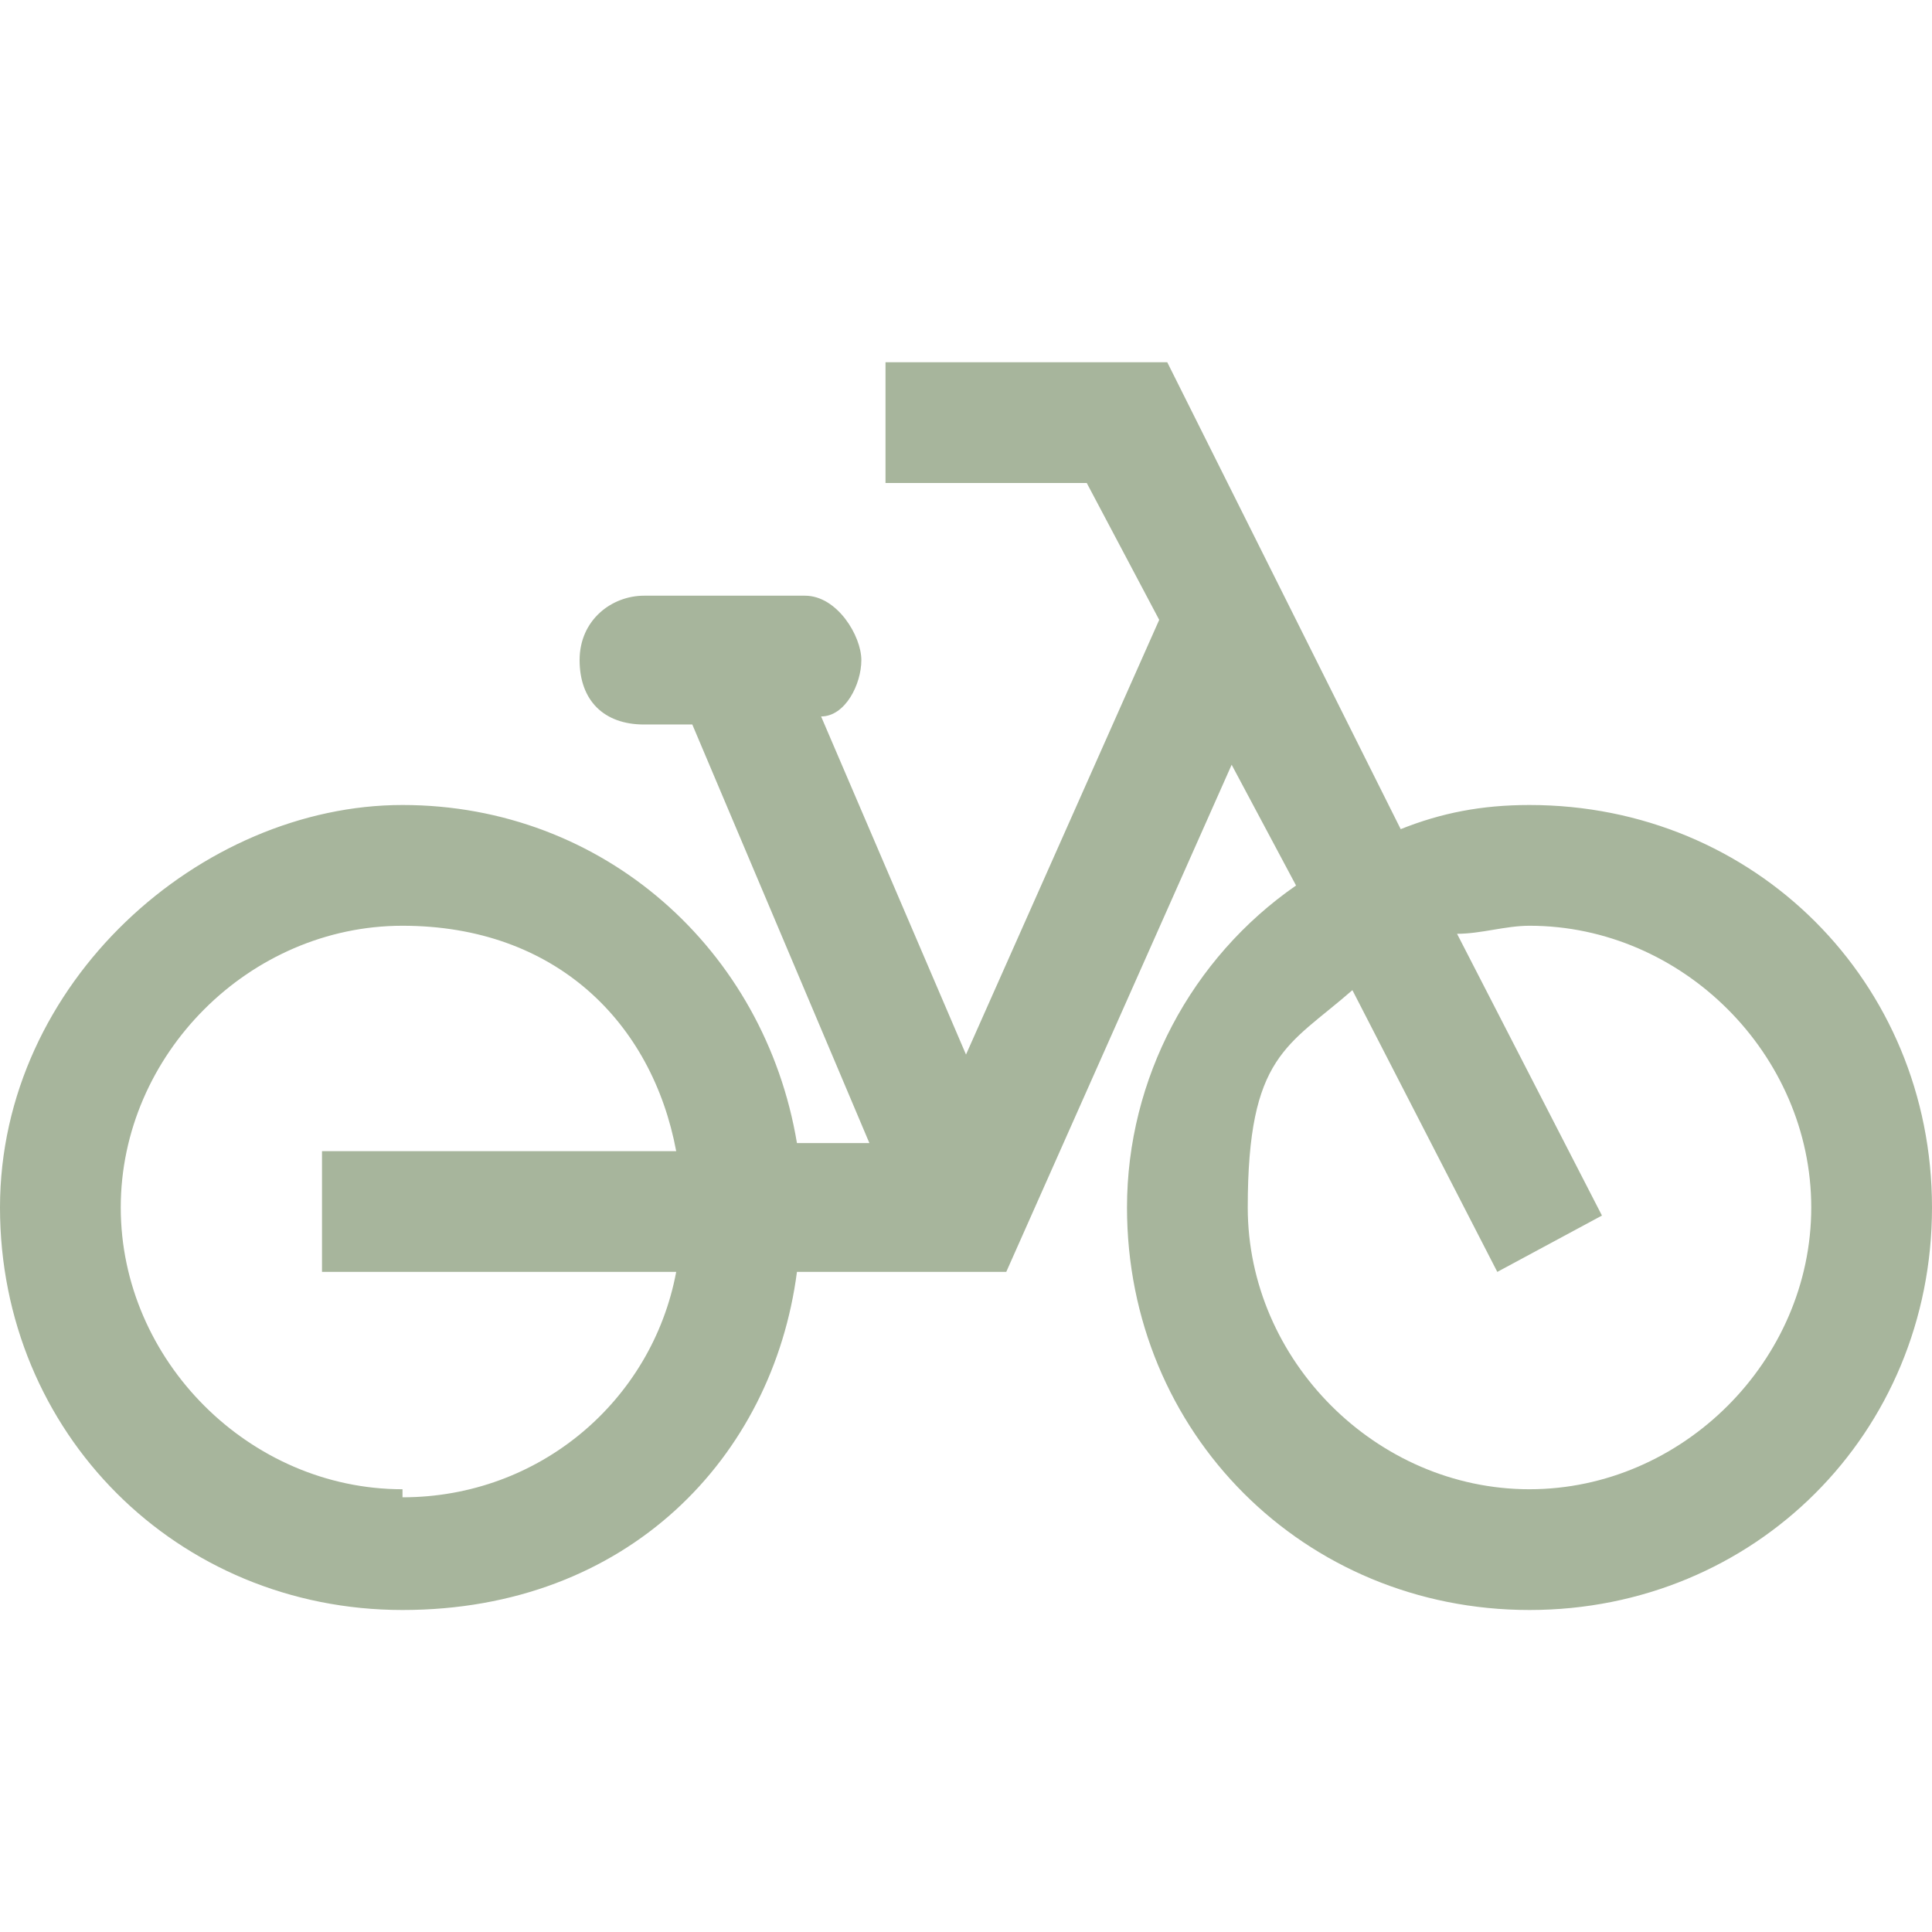 <?xml version="1.0" encoding="UTF-8"?>
<svg id="Calque_1" xmlns="http://www.w3.org/2000/svg" version="1.1" viewBox="0 0 24 24">
  <!-- Generator: Adobe Illustrator 29.3.1, SVG Export Plug-In . SVG Version: 2.1.0 Build 151)  -->
  <defs>
    <style>
      .st0 {
        fill: #a7b59c;
      }
    </style>
  </defs>
  <path class="st0" d="M19,10c-.6,0-1.1.1-1.6.3l-2.9-5.8h-3.5v1.5h2.5l.9,1.7-2.4,5.4-1.8-4.2c.3,0,.5-.4.5-.7s-.3-.8-.7-.8h-2c-.4,0-.8.3-.8.8s.3.8.8.8h.6l2.2,5.2h-.9c-.4-2.4-2.4-4.2-4.9-4.2S0,12.2,0,15s2.2,5,5,5,4.6-1.9,4.9-4.2h2.6l2.8-6.3.8,1.5c-1.3.9-2.1,2.4-2.1,4,0,2.8,2.2,5,5,5s5-2.2,5-5-2.2-5-5-5M5,18.5c-1.9,0-3.5-1.6-3.5-3.5s1.6-3.5,3.5-3.5,3.1,1.2,3.4,2.8H4v1.5h4.4c-.3,1.6-1.7,2.8-3.4,2.8M19,18.5c-1.9,0-3.5-1.6-3.5-3.5s.5-2,1.3-2.7l1.8,3.5,1.3-.7-1.8-3.5c.3,0,.6-.1.9-.1,1.9,0,3.5,1.6,3.5,3.5s-1.6,3.5-3.5,3.5Z"/>
</svg>